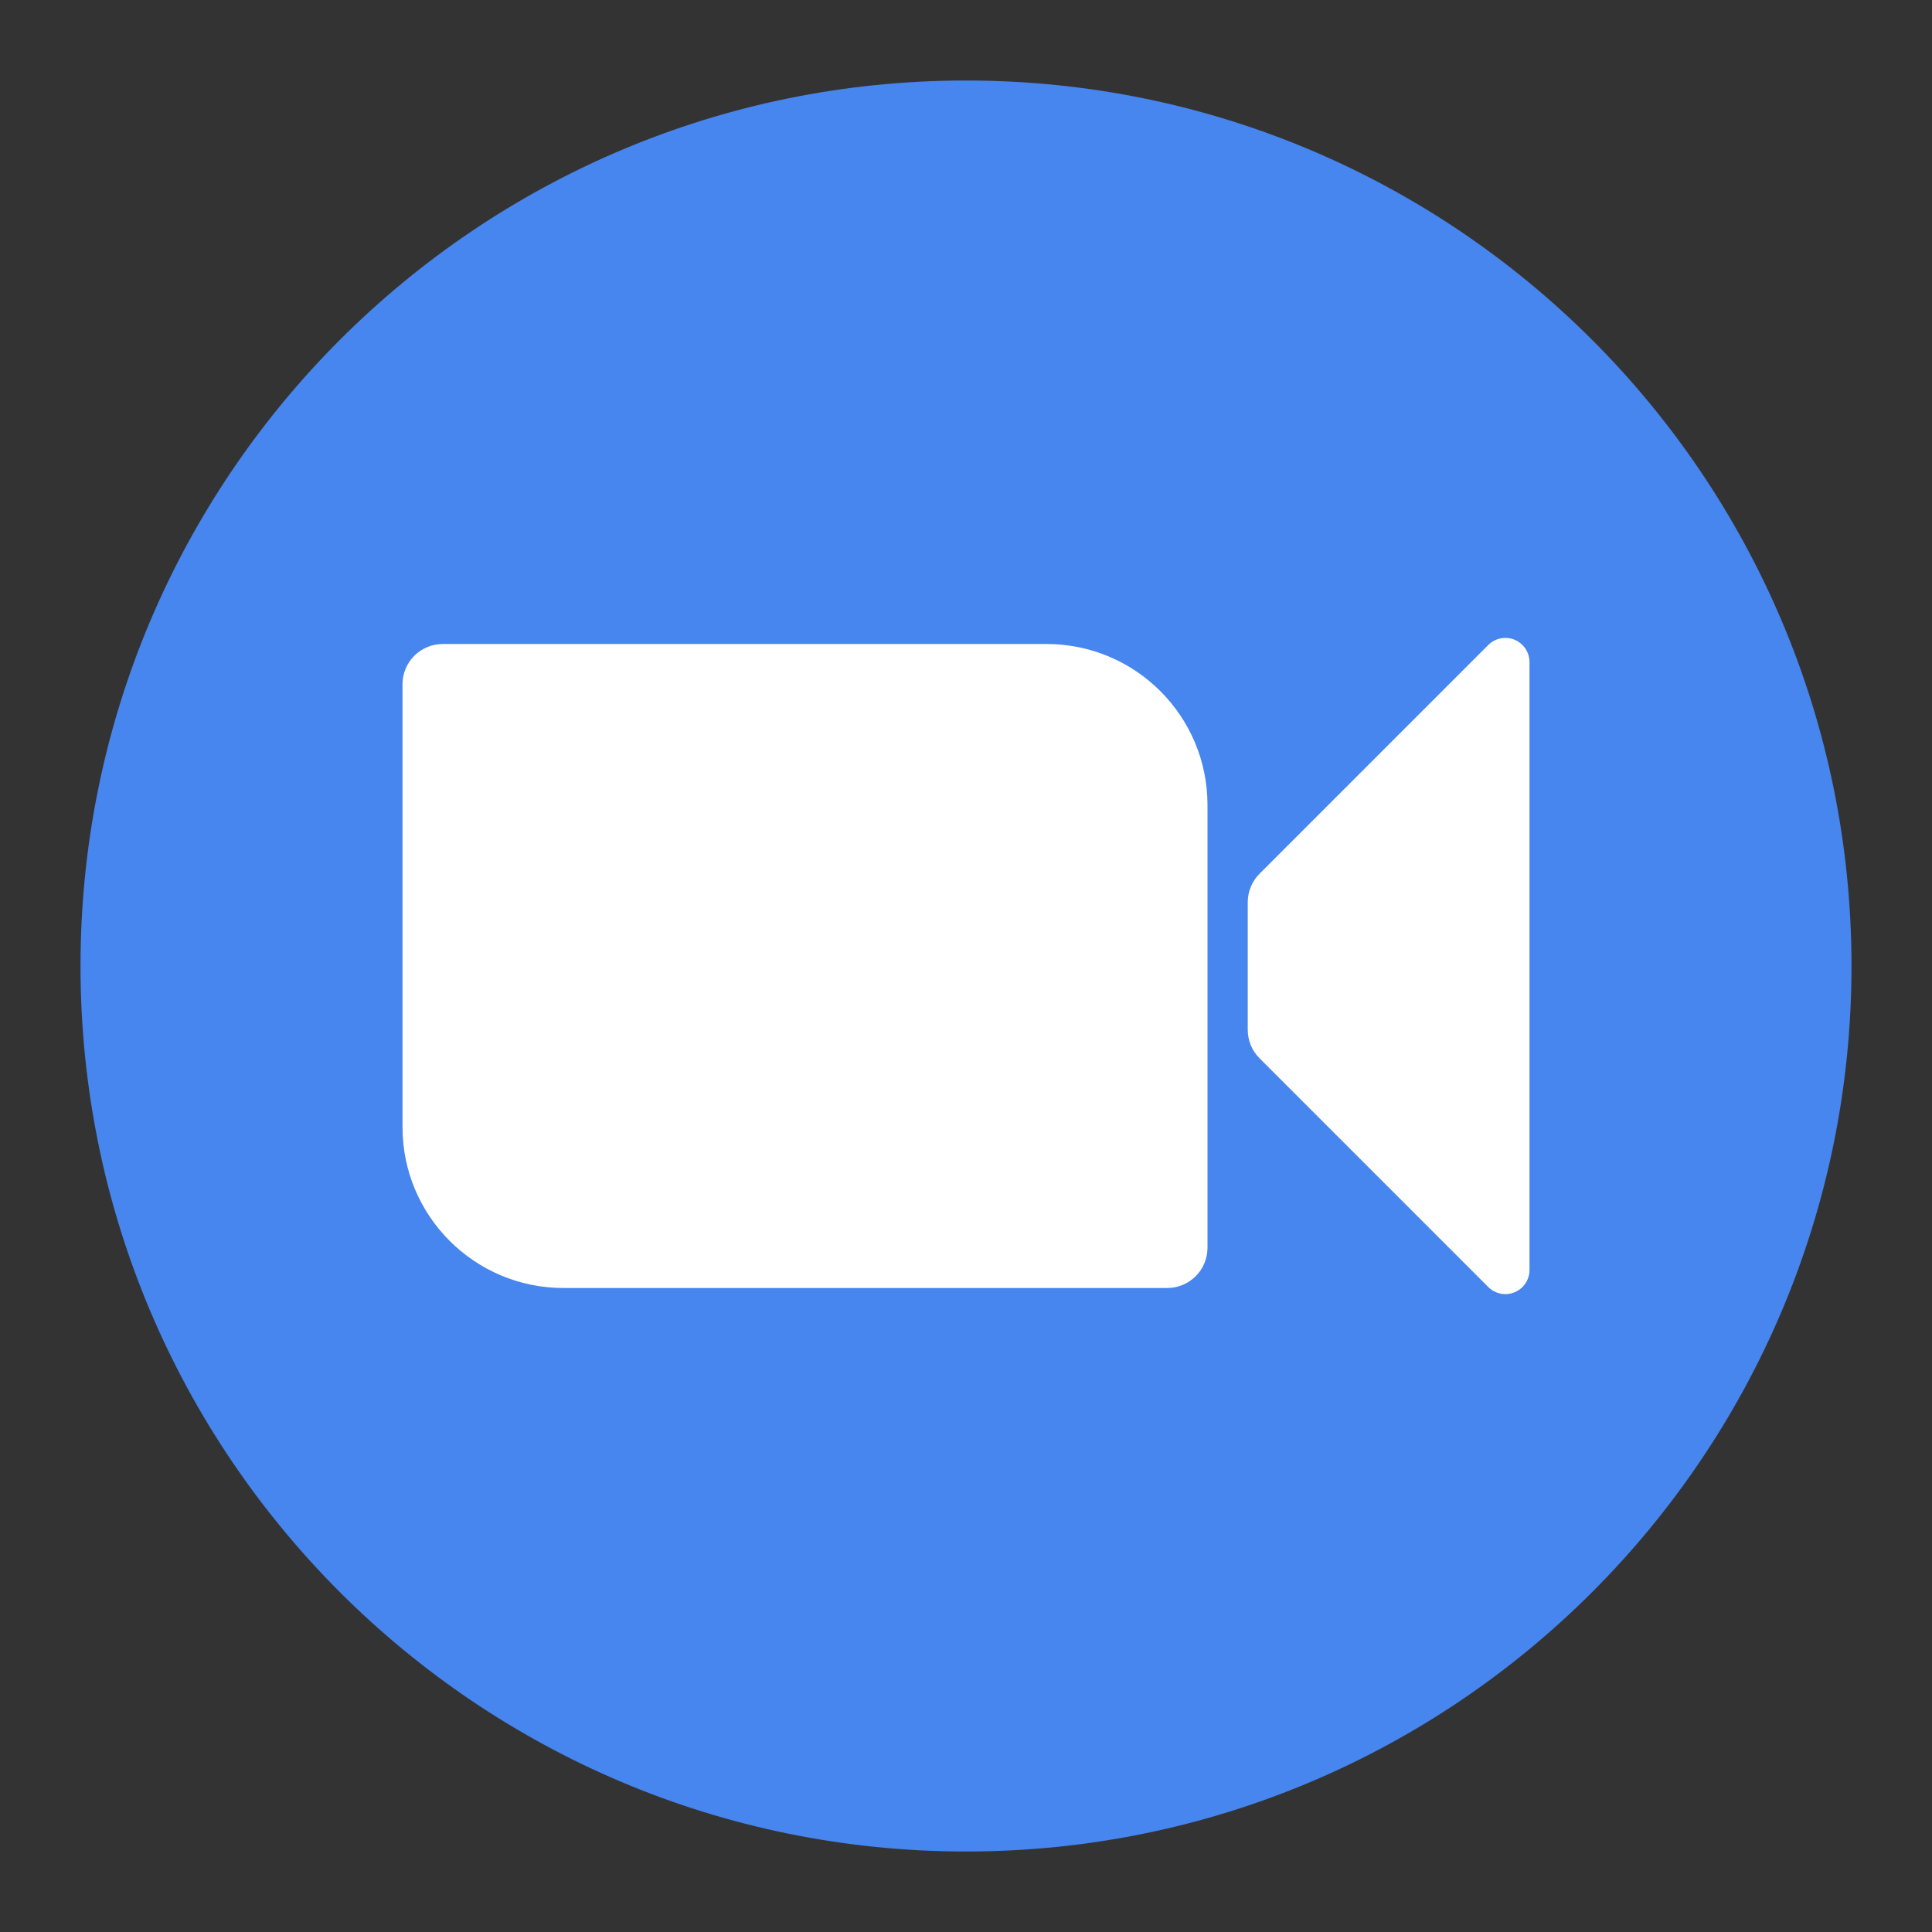 <svg width="24" height="24" viewBox="0 0 24 24" fill="none" xmlns="http://www.w3.org/2000/svg">
<rect x="0" y="0" width="24" height="24" fill="#333333" stroke="none"/>
<path d="M12 23C18.075 23 23 18.075 23 12C23 5.925 18.075 1 12 1C5.925 1 1 5.925 1 12C1 18.075 5.925 23 12 23Z" fill="#4785EF"/>
<path fill-rule="evenodd" clip-rule="evenodd" d="M5.5 8H13C14.105 8 15 8.895 15 10V15.5C15 15.776 14.776 16 14.5 16H7C5.895 16 5 15.105 5 14V8.5C5 8.224 5.224 8 5.5 8ZM15.646 10.854L18.488 8.012C18.605 7.895 18.795 7.895 18.912 8.012C18.968 8.068 19 8.145 19 8.224V15.776C19 15.941 18.866 16.076 18.7 16.076C18.62 16.076 18.544 16.044 18.488 15.988L15.646 13.146C15.553 13.053 15.5 12.926 15.5 12.793V11.207C15.5 11.075 15.553 10.947 15.646 10.854Z" fill="white"/>
</svg>
